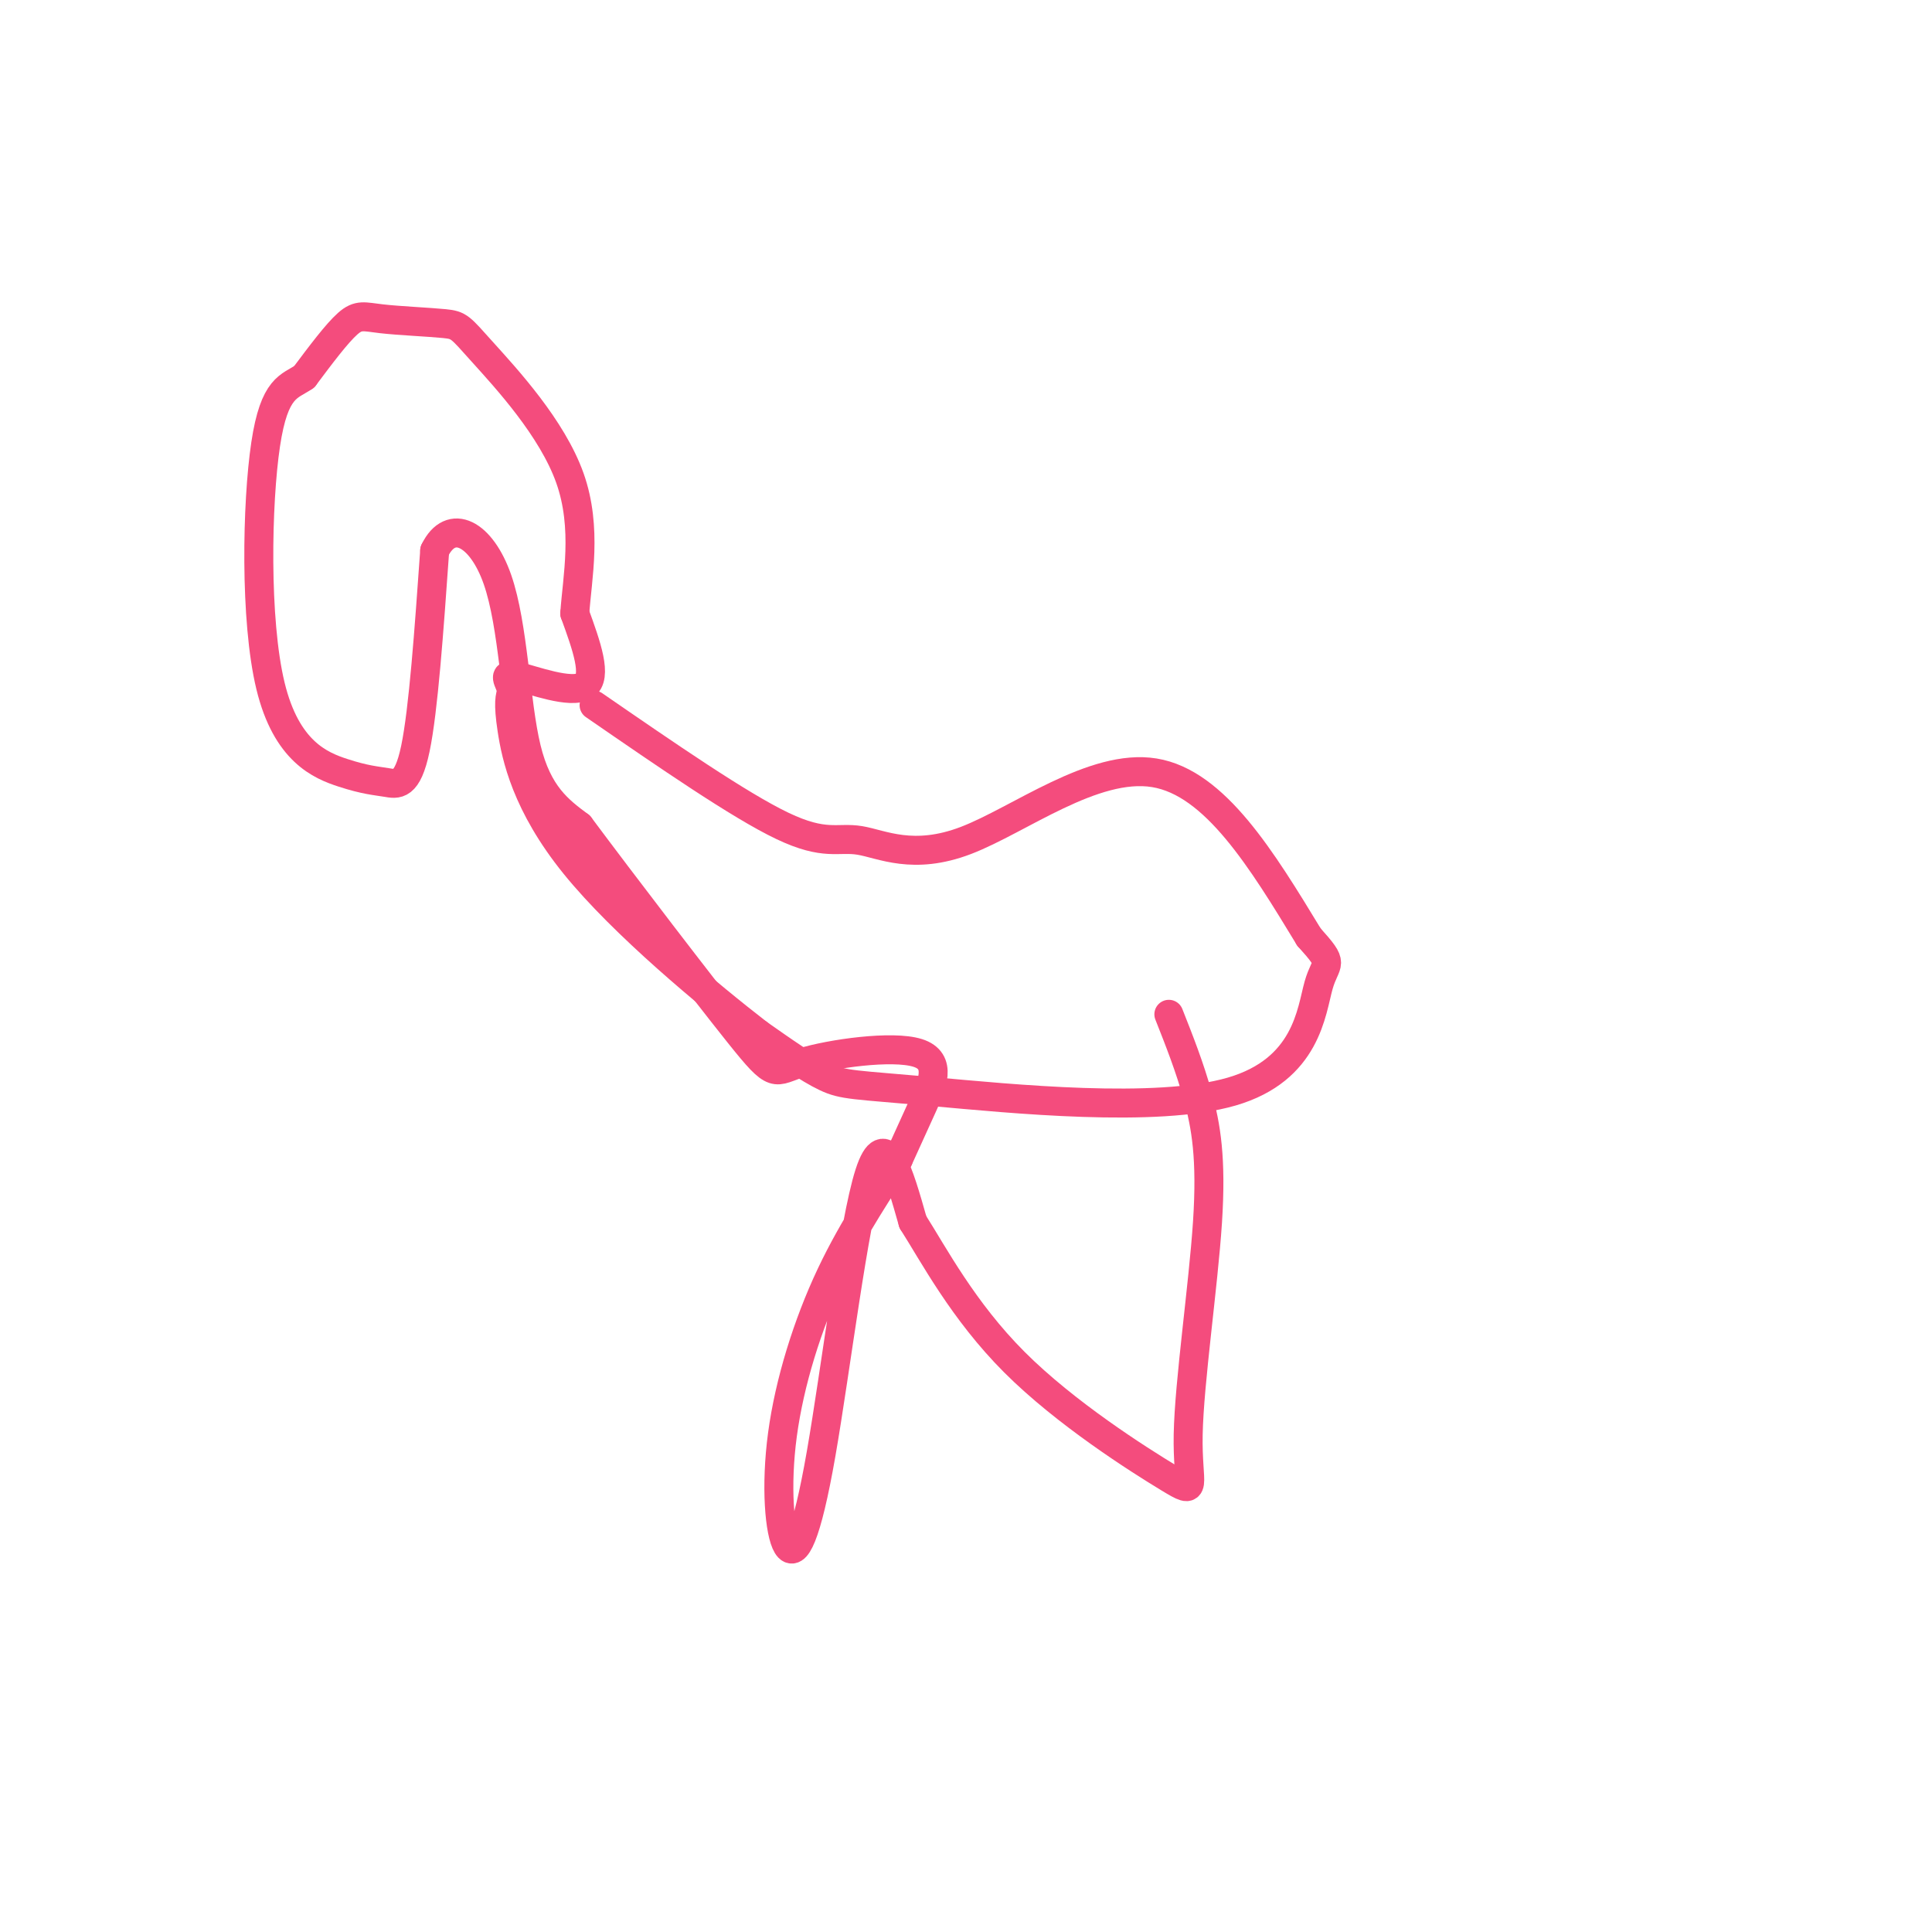 <svg viewBox='0 0 400 400' version='1.1' xmlns='http://www.w3.org/2000/svg' xmlns:xlink='http://www.w3.org/1999/xlink'><g fill='none' stroke='#F44C7D' stroke-width='6' stroke-linecap='round' stroke-linejoin='round'><path d='M123,146c15.078,10.392 30.156,20.785 39,25c8.844,4.215 11.453,2.254 16,3c4.547,0.746 11.032,4.201 22,0c10.968,-4.201 26.419,-16.057 39,-14c12.581,2.057 22.290,18.029 32,34'/><path d='M271,194c5.571,6.195 3.498,4.682 2,10c-1.498,5.318 -2.422,17.467 -18,22c-15.578,4.533 -45.809,1.451 -62,0c-16.191,-1.451 -18.340,-1.272 -22,-3c-3.660,-1.728 -8.830,-5.364 -14,-9'/><path d='M157,214c-9.988,-7.738 -27.958,-22.583 -38,-35c-10.042,-12.417 -12.155,-22.405 -13,-28c-0.845,-5.595 -0.423,-6.798 0,-8'/><path d='M106,143c-0.631,-2.214 -2.208,-3.750 1,-3c3.208,0.750 11.202,3.786 14,2c2.798,-1.786 0.399,-8.393 -2,-15'/><path d='M119,127c0.477,-7.179 2.670,-17.627 -1,-28c-3.670,-10.373 -13.202,-20.672 -18,-26c-4.798,-5.328 -4.864,-5.686 -8,-6c-3.136,-0.314 -9.344,-0.585 -13,-1c-3.656,-0.415 -4.759,-0.976 -7,1c-2.241,1.976 -5.621,6.488 -9,11'/><path d='M63,78c-3.054,2.124 -6.190,1.932 -8,14c-1.810,12.068 -2.294,36.394 1,50c3.294,13.606 10.368,16.492 15,18c4.632,1.508 6.824,1.637 9,2c2.176,0.363 4.336,0.961 6,-7c1.664,-7.961 2.832,-24.480 4,-41'/><path d='M90,114c3.333,-6.881 9.667,-3.583 13,6c3.333,9.583 3.667,25.452 6,35c2.333,9.548 6.667,12.774 11,16'/><path d='M120,171c8.768,11.780 25.189,33.231 33,43c7.811,9.769 7.011,7.856 13,6c5.989,-1.856 18.766,-3.653 24,-2c5.234,1.653 2.924,6.758 1,11c-1.924,4.242 -3.462,7.621 -5,11'/><path d='M186,240c-3.342,5.523 -9.198,13.830 -14,24c-4.802,10.170 -8.549,22.203 -10,33c-1.451,10.797 -0.605,20.358 1,23c1.605,2.642 3.971,-1.635 7,-19c3.029,-17.365 6.723,-47.819 10,-58c3.277,-10.181 6.139,-0.091 9,10'/><path d='M189,253c4.253,6.678 10.387,18.373 21,29c10.613,10.627 25.706,20.184 32,24c6.294,3.816 3.790,1.889 4,-9c0.210,-10.889 3.133,-30.739 4,-44c0.867,-13.261 -0.324,-19.932 -2,-26c-1.676,-6.068 -3.838,-11.534 -6,-17'/></g>
</svg>